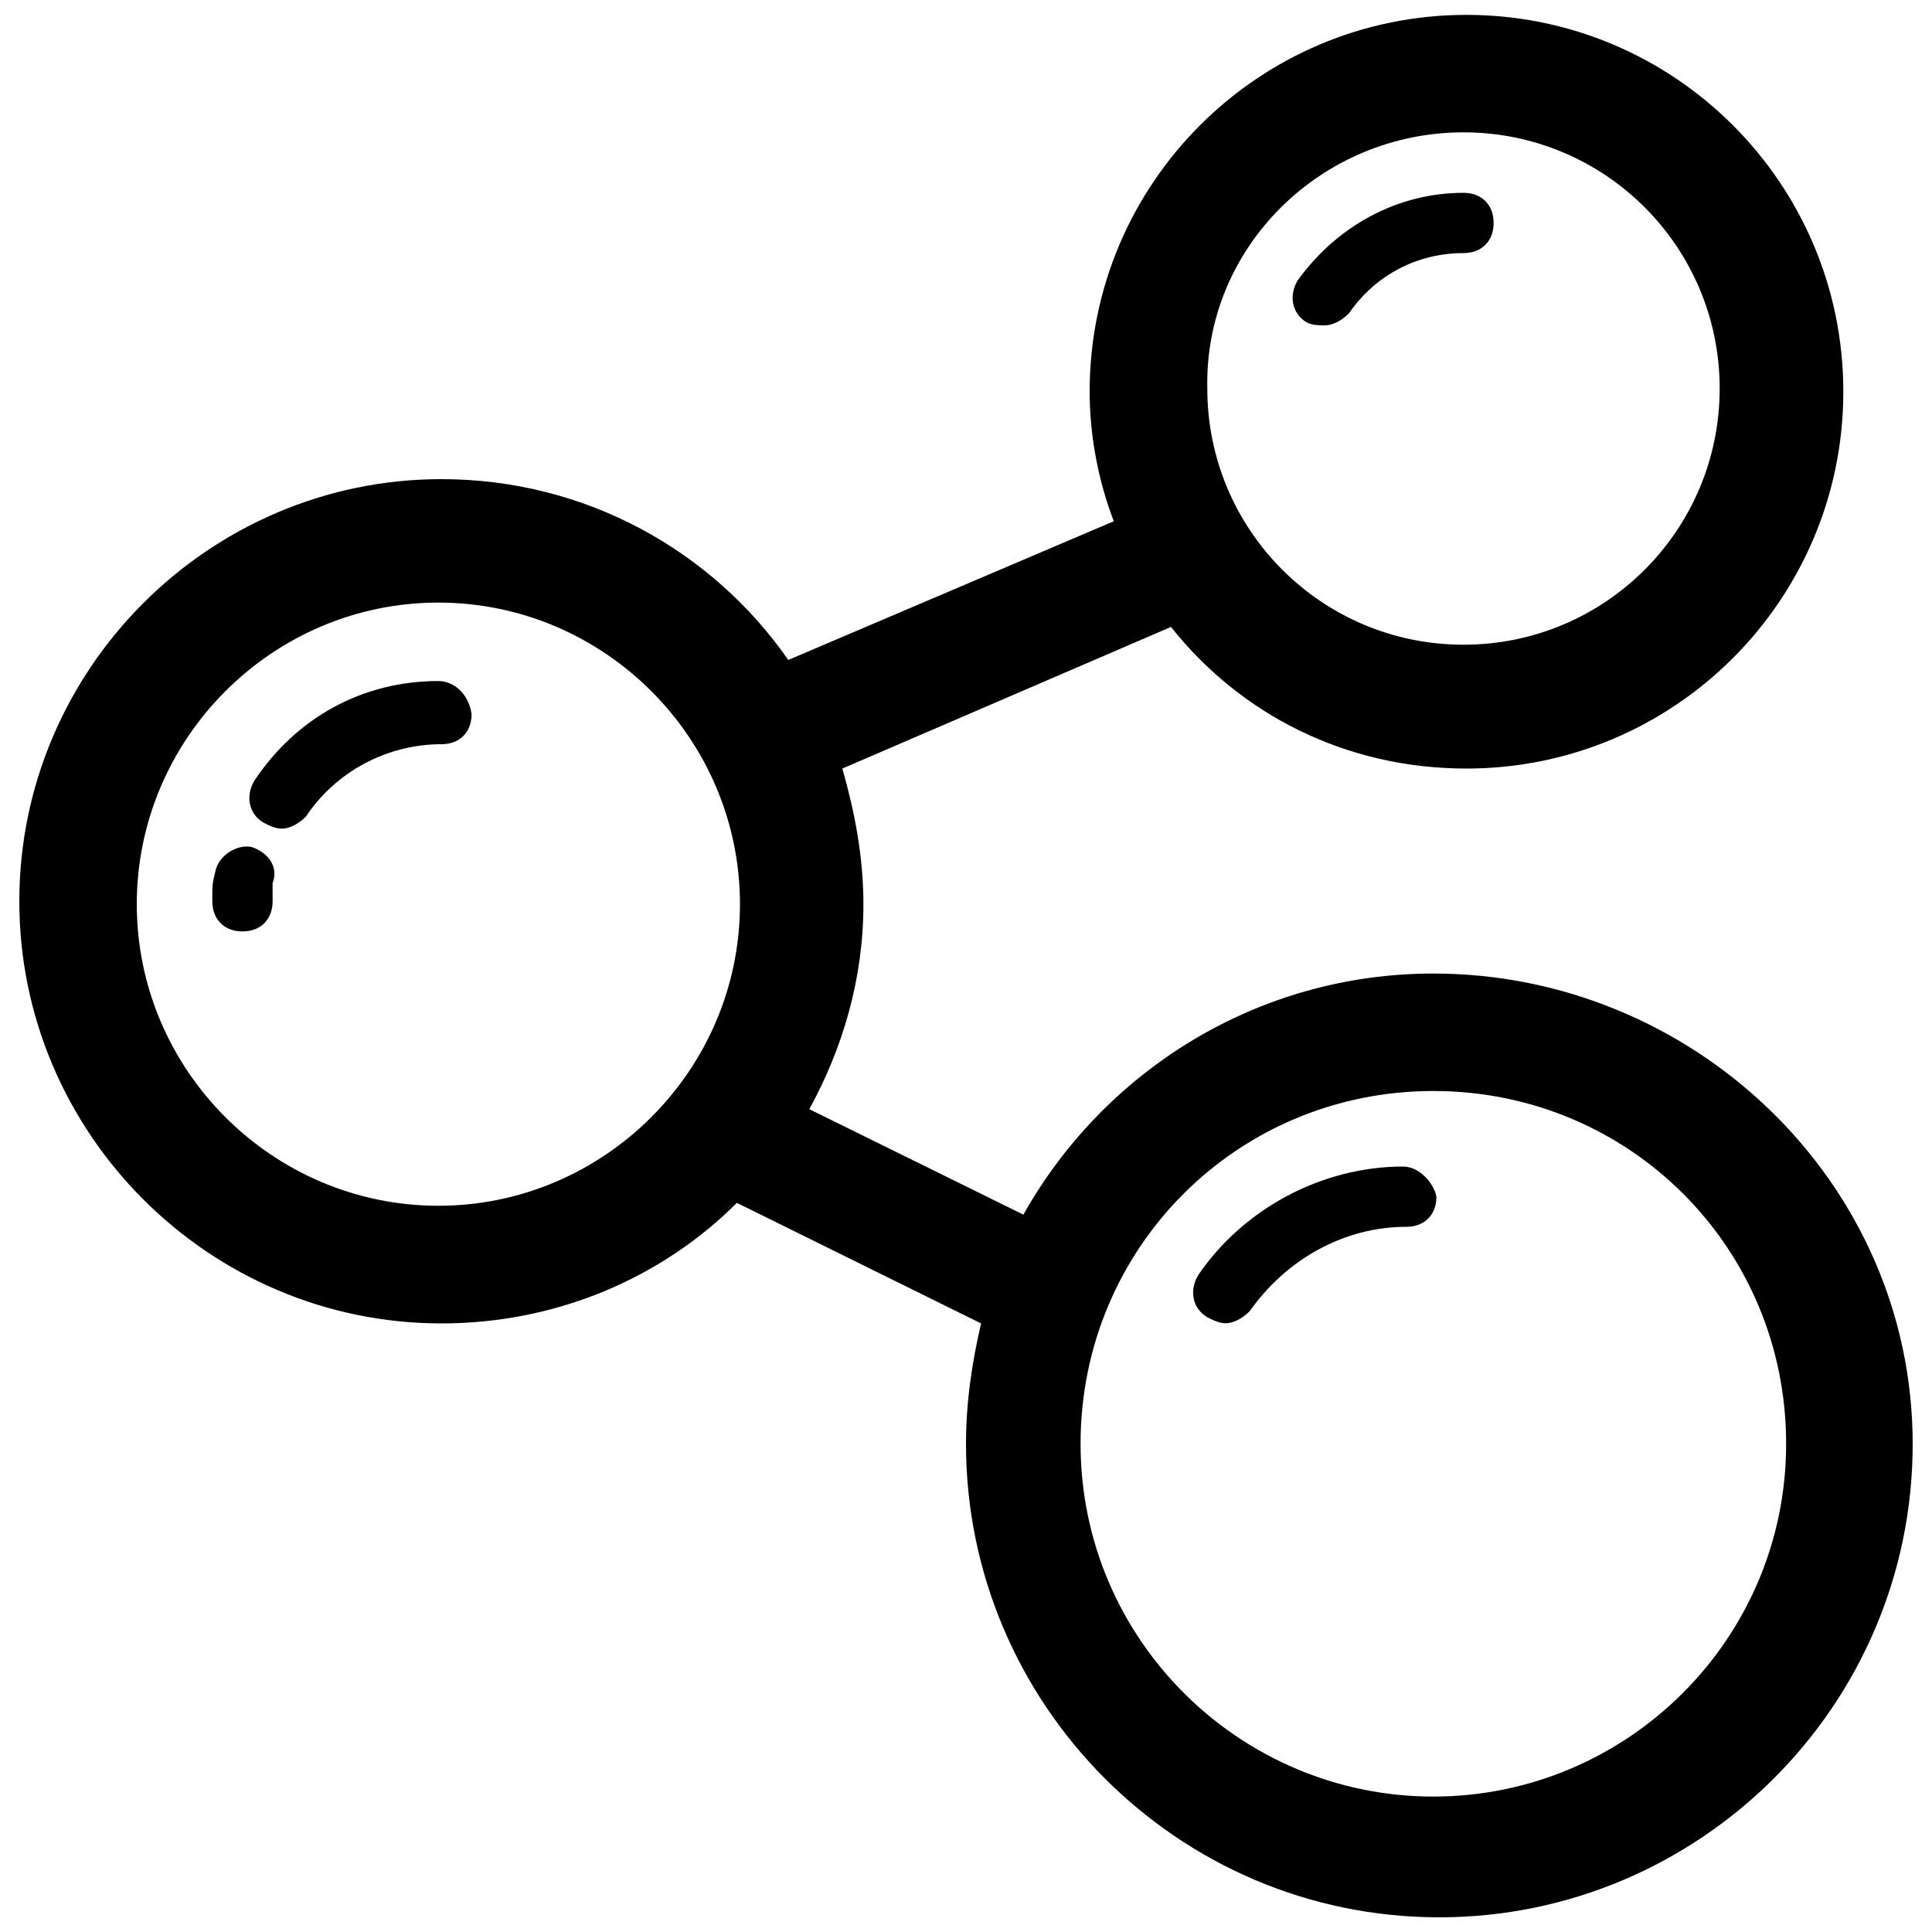 <svg xmlns="http://www.w3.org/2000/svg" viewBox="0 0 1000 1000"><title>Share svg icon</title><g><g><path d="M685.7,168.4c4.7,0,9.4-3.1,12.5-6.2c14-20.3,35.9-31.2,59.3-31.2c9.4,0,15.6-6.2,15.6-15.6s-6.2-15.6-15.6-15.6c-34.3,0-65.5,17.2-85.8,45.3c-4.7,7.8-3.1,17.2,4.7,21.8C679.5,168.4,682.6,168.4,685.7,168.4z"/><path d="M130.2,438.4c-7.8-1.6-17.2,4.7-18.7,12.5c-1.6,6.2-1.6,7.8-1.6,12.5v3.1c0,9.4,6.2,15.6,15.6,15.6s15.6-6.2,15.6-15.6c0-1.6,0-3.1,0-4.7s0-1.6,0-4.7C144.2,449.3,139.5,441.5,130.2,438.4z"/><path d="M226.9,352.5c-39,0-73.3,18.7-95.2,51.5c-4.7,7.8-3.1,17.2,4.7,21.8c3.1,1.6,6.2,3.1,9.4,3.1c4.7,0,9.4-3.1,12.5-6.2c15.6-23.4,42.1-37.5,70.2-37.5c9.4,0,15.6-6.2,15.6-15.6C242.5,358.8,234.7,352.5,226.9,352.5z"/><path d="M741.9,503.9c-90.5,0-170.1,49.9-212.2,124.8l-110.8-54.6C436,542.9,446.9,507,446.9,468c0-25-4.7-48.4-10.9-70.2l170.1-73.3c35.9,45.3,90.5,73.3,152.9,73.3c107.7,0,195.1-87.4,195.1-195.1S866.7,7.7,759,7.7C651.4,7.7,564,95,564,202.7c0,23.4,4.7,46.8,12.5,67.1l-168.5,71.8c-39-56.2-104.6-93.6-179.5-93.6C108.3,248,10,346.3,10,466.5s98.3,218.5,218.5,218.5c59.3,0,113.9-23.4,152.9-62.4l126.4,62.4c-4.7,20.3-7.8,40.6-7.8,62.4c0,134.2,109.2,245,245,245c134.2,0,245-109.2,245-245C990,611.6,876.1,503.9,741.9,503.9z M757.5,68.5c73.3,0,132.6,59.3,132.6,132.6c0,73.3-59.3,132.6-132.6,132.6c-73.3,0-132.6-59.3-132.6-132.6C623.3,127.8,684.1,68.5,757.5,68.5z M226.9,624.1c-85.8,0-156.1-70.2-156.1-156.1c0-85.8,70.2-156.1,156.1-156.1S383,382.2,383,468C383,553.8,312.7,624.1,226.9,624.1z M741.9,929.9c-99.9,0-182.6-81.1-182.6-182.6c0-101.4,81.1-182.6,182.6-182.6s182.6,81.1,182.6,182.6C924.5,848.8,841.8,929.9,741.9,929.9z"/><path d="M726.3,603.8c-42.1,0-82.7,21.8-106.1,56.2c-4.7,7.8-3.1,17.2,4.7,21.8c3.1,1.6,6.2,3.1,9.4,3.1c4.7,0,9.4-3.1,12.5-6.2c18.7-26.5,48.4-43.7,81.1-43.7c9.4,0,15.6-6.2,15.6-15.6C741.9,611.6,734.1,603.8,726.3,603.8z"/></g></g></svg>